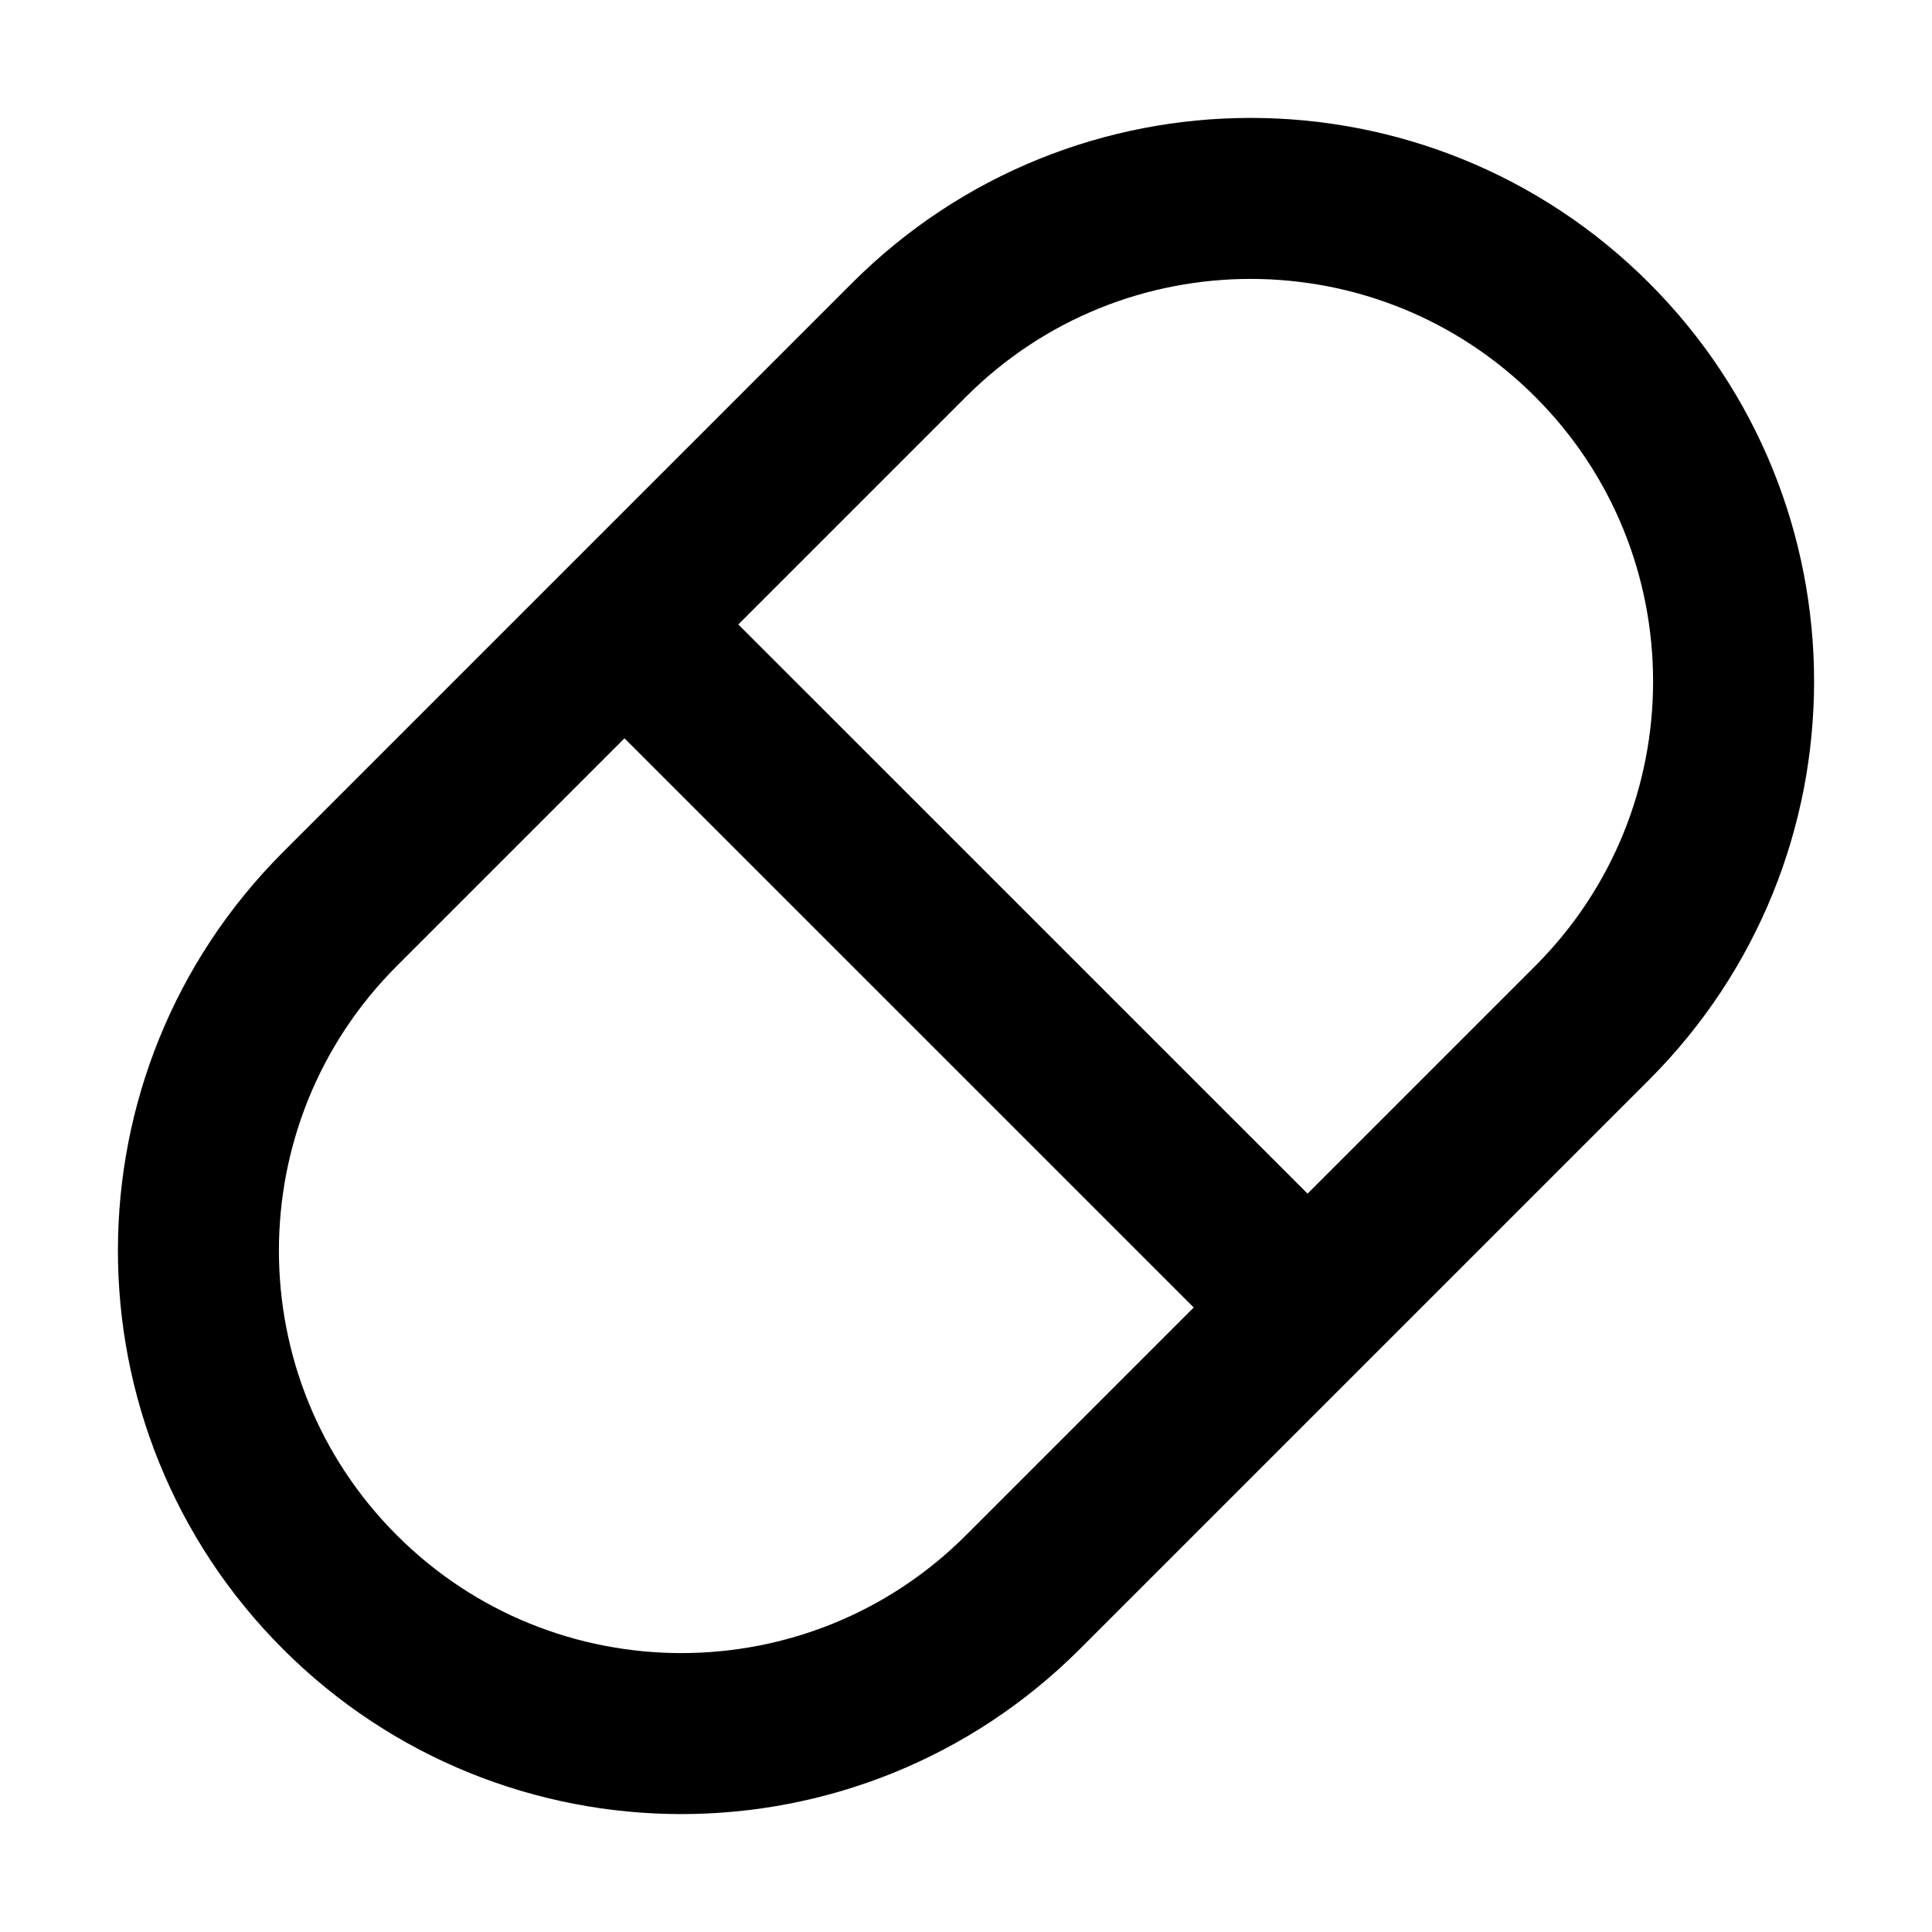 <svg width="24" height="24" viewBox="0 0 24 24" fill="none" xmlns="http://www.w3.org/2000/svg">
<g clip-path="url(#clip0_1468_1245)">
<path d="M16.243 16.242L7.757 7.757M4.222 19.778C1.879 17.435 1.879 13.636 4.222 11.293L11.293 4.222C13.636 1.879 17.435 1.879 19.778 4.222C22.121 6.565 22.121 10.364 19.778 12.707L12.707 19.778C10.364 22.121 6.565 22.121 4.222 19.778Z" stroke="black" stroke-width="2"/>
</g>
<defs>
<clipPath id="clip0_1468_1245">
<rect width="24" height="24" fill="white"/>
</clipPath>
</defs>
</svg>
